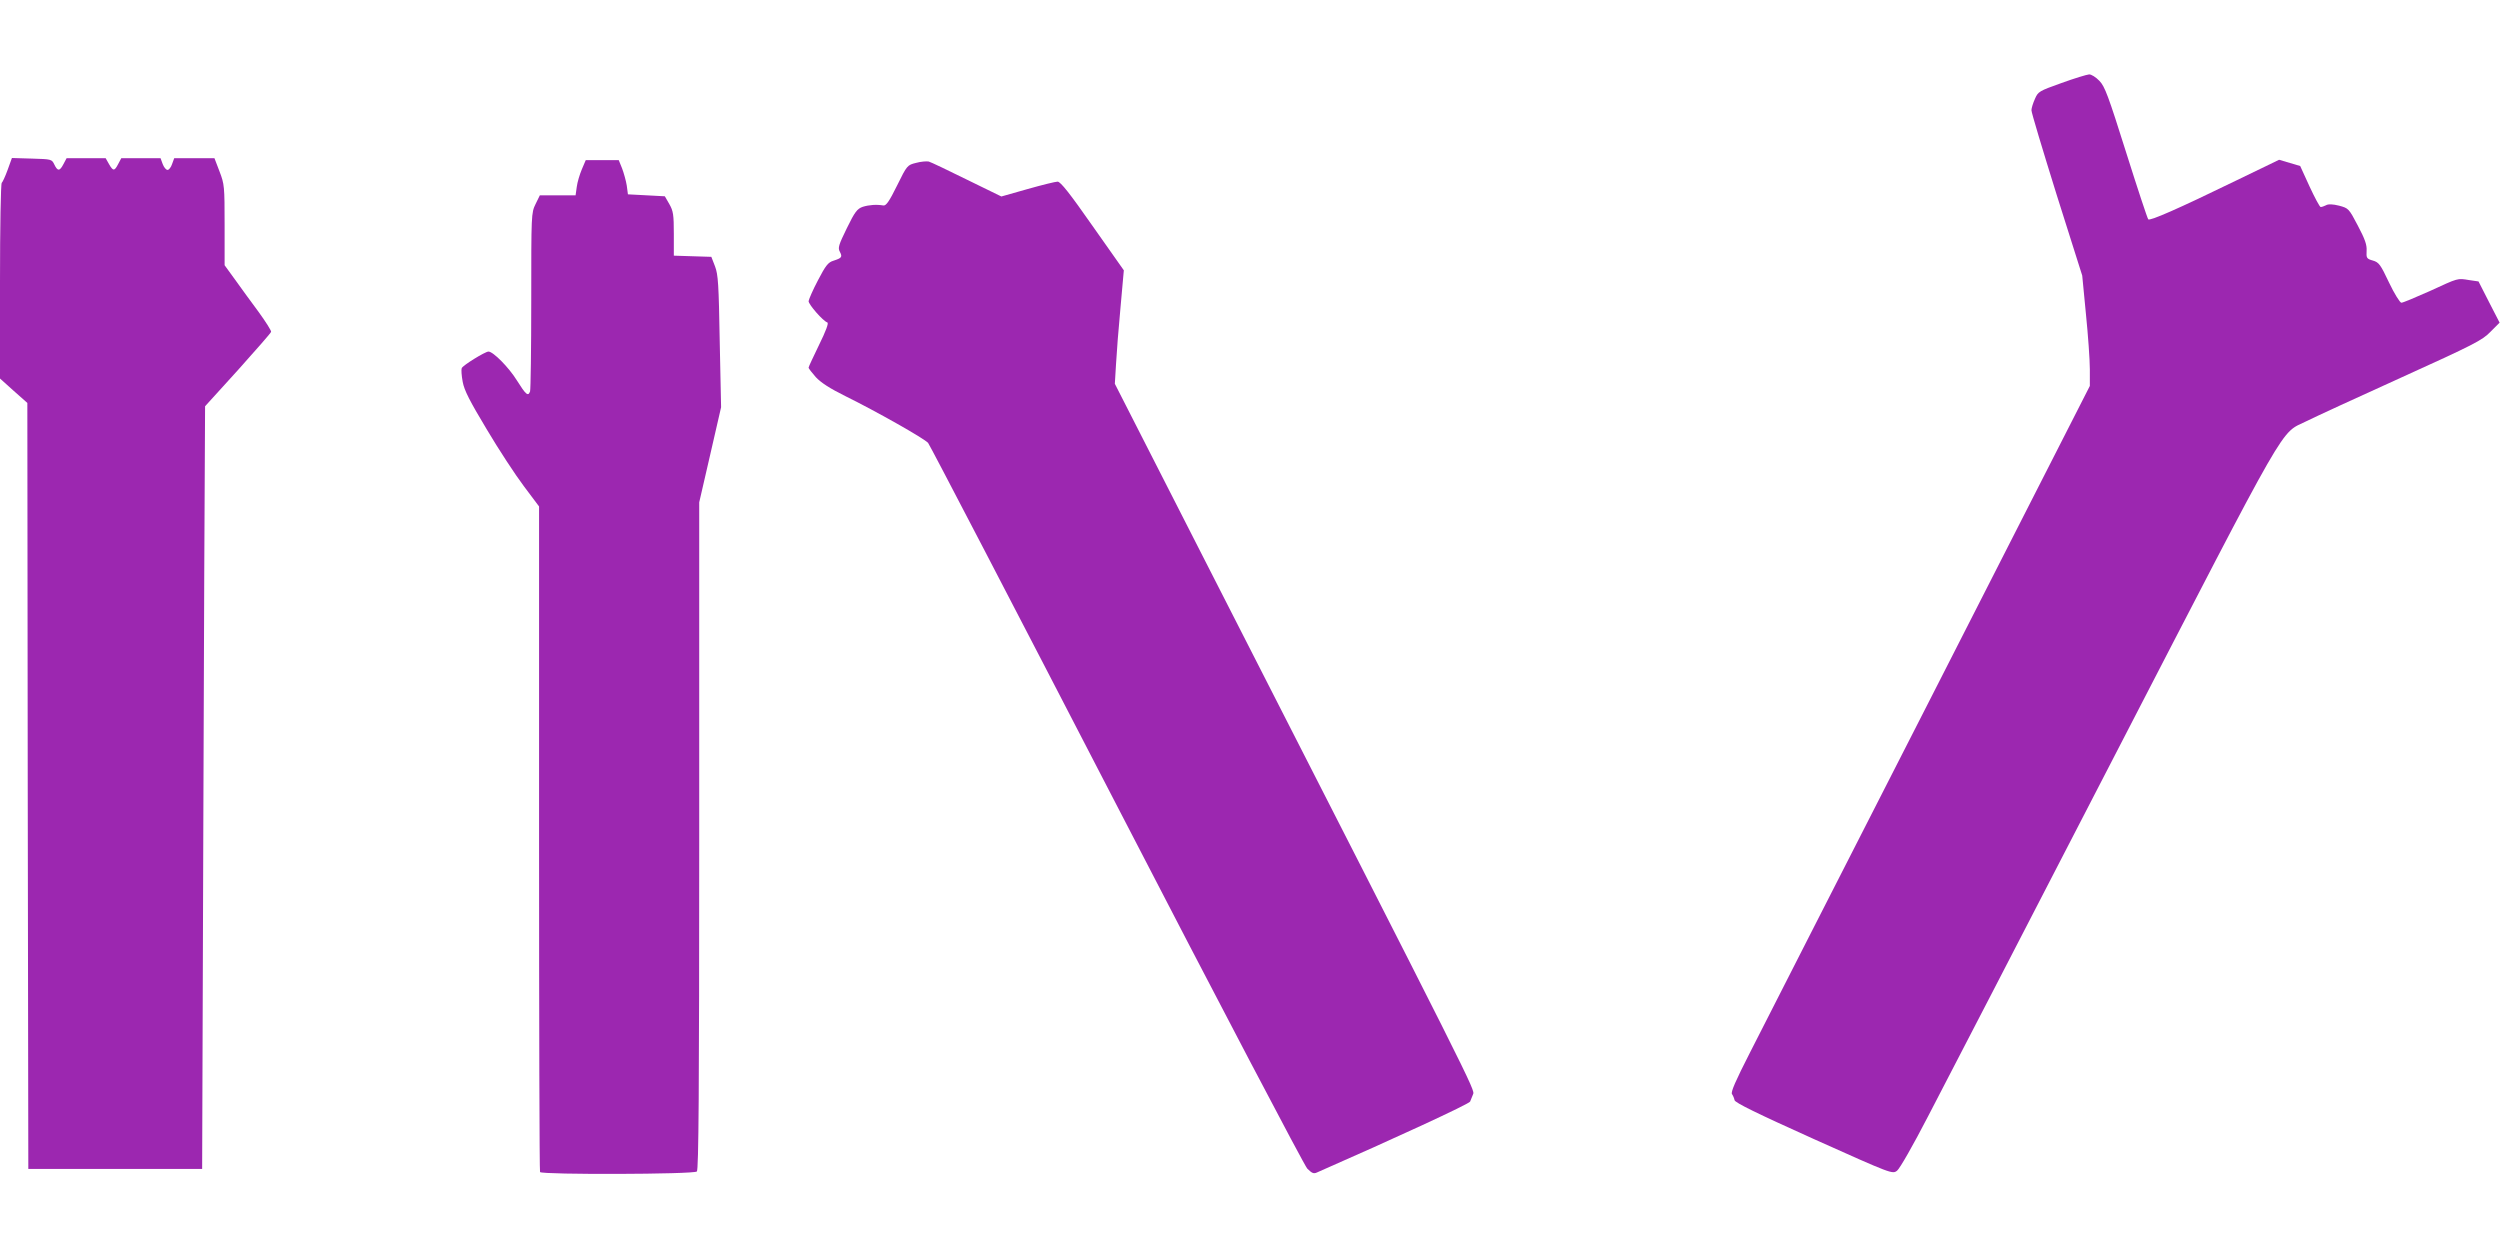 <?xml version="1.0" standalone="no"?>
<!DOCTYPE svg PUBLIC "-//W3C//DTD SVG 20010904//EN"
 "http://www.w3.org/TR/2001/REC-SVG-20010904/DTD/svg10.dtd">
<svg version="1.0" xmlns="http://www.w3.org/2000/svg"
 width="1280pt" height="640pt" viewBox="0 0 1280 640"
 preserveAspectRatio="xMidYMid meet">
<g transform="translate(0,640) scale(0.1,-0.1)"
fill="#9c27b0" stroke="none">
<path d="M10555 5975 c-115 -41 -120 -44 -136 -81 -10 -22 -18 -48 -18 -58 -1
-10 58 -205 129 -433 l131 -414 19 -197 c11 -108 20 -236 20 -283 l0 -85 -818
-1605 c-450 -882 -865 -1695 -921 -1806 -75 -147 -101 -206 -93 -215 5 -7 11
-21 13 -31 3 -13 113 -67 406 -199 401 -180 402 -180 426 -162 14 11 82 130
159 279 75 143 505 975 957 1850 910 1760 841 1639 981 1709 36 18 252 118
480 221 375 170 420 193 461 236 l47 47 -54 105 -54 106 -48 7 c-61 10 -53 12
-203 -57 -72 -32 -136 -59 -144 -59 -7 0 -36 46 -63 103 -44 93 -52 104 -83
113 -32 9 -34 13 -32 50 2 30 -8 59 -45 129 -46 88 -48 89 -96 102 -32 8 -56
9 -67 2 -10 -5 -22 -9 -27 -9 -5 0 -30 47 -57 105 l-48 105 -54 16 -54 16
-217 -105 c-302 -147 -444 -209 -453 -200 -4 4 -55 158 -113 342 -92 292 -109
338 -137 367 -18 19 -42 34 -53 33 -12 -1 -75 -20 -141 -44z"/>
<path d="M39 5530 c-12 -33 -26 -63 -30 -66 -5 -3 -9 -230 -9 -504 l0 -498 70
-63 70 -62 2 -1961 3 -1961 445 0 445 0 6 1750 c3 963 7 1841 8 1952 l1 203
168 185 c92 103 169 190 170 196 2 5 -27 51 -64 102 -37 50 -92 125 -121 166
l-53 73 0 206 c0 198 -1 209 -26 274 l-26 68 -103 0 -103 0 -11 -30 c-5 -16
-16 -30 -23 -30 -8 0 -19 14 -25 30 l-11 30 -101 0 -100 0 -16 -30 c-19 -37
-26 -37 -47 0 l-17 30 -100 0 -100 0 -16 -30 c-19 -37 -30 -38 -47 -2 -13 27
-15 27 -115 30 l-102 3 -22 -61z"/>
<path d="M2979 5533 c-11 -26 -23 -66 -26 -90 l-6 -43 -91 0 -92 0 -22 -45
c-22 -45 -22 -52 -22 -494 0 -247 -3 -456 -6 -465 -10 -27 -21 -18 -68 57 -41
66 -121 147 -145 147 -17 0 -132 -71 -137 -85 -3 -7 -1 -38 5 -70 8 -44 36
-98 123 -243 61 -103 147 -234 190 -291 l78 -104 0 -1699 c0 -935 2 -1704 5
-1709 10 -14 788 -12 803 3 9 9 12 405 12 1719 l0 1707 56 243 56 244 -7 336
c-5 293 -8 343 -24 385 l-19 49 -96 3 -96 3 0 112 c0 98 -3 117 -23 152 l-23
40 -94 5 -95 5 -6 45 c-4 25 -15 64 -24 88 l-17 42 -84 0 -85 0 -20 -47z"/>
<path d="M4690 5566 c-44 -11 -46 -12 -97 -116 -40 -81 -56 -104 -70 -102 -36
6 -74 3 -106 -7 -28 -10 -40 -25 -81 -109 -42 -86 -47 -101 -36 -121 14 -27
10 -32 -33 -46 -27 -8 -40 -25 -79 -100 -26 -49 -47 -98 -48 -107 0 -17 74
-102 96 -109 8 -3 -8 -45 -42 -114 -29 -60 -54 -113 -54 -117 0 -5 17 -26 37
-49 26 -28 72 -58 153 -98 156 -77 404 -217 422 -239 8 -9 442 -843 964 -1852
528 -1021 962 -1847 977 -1863 24 -24 33 -28 50 -20 397 174 780 351 784 363
3 8 10 25 15 37 11 23 15 15 -1370 2728 l-464 910 6 100 c3 55 13 186 23 291
l17 190 -160 227 c-116 166 -164 227 -179 227 -11 0 -80 -17 -154 -38 l-134
-38 -176 86 c-97 48 -185 90 -196 93 -11 2 -40 0 -65 -7z"/>
</g>
</svg>
